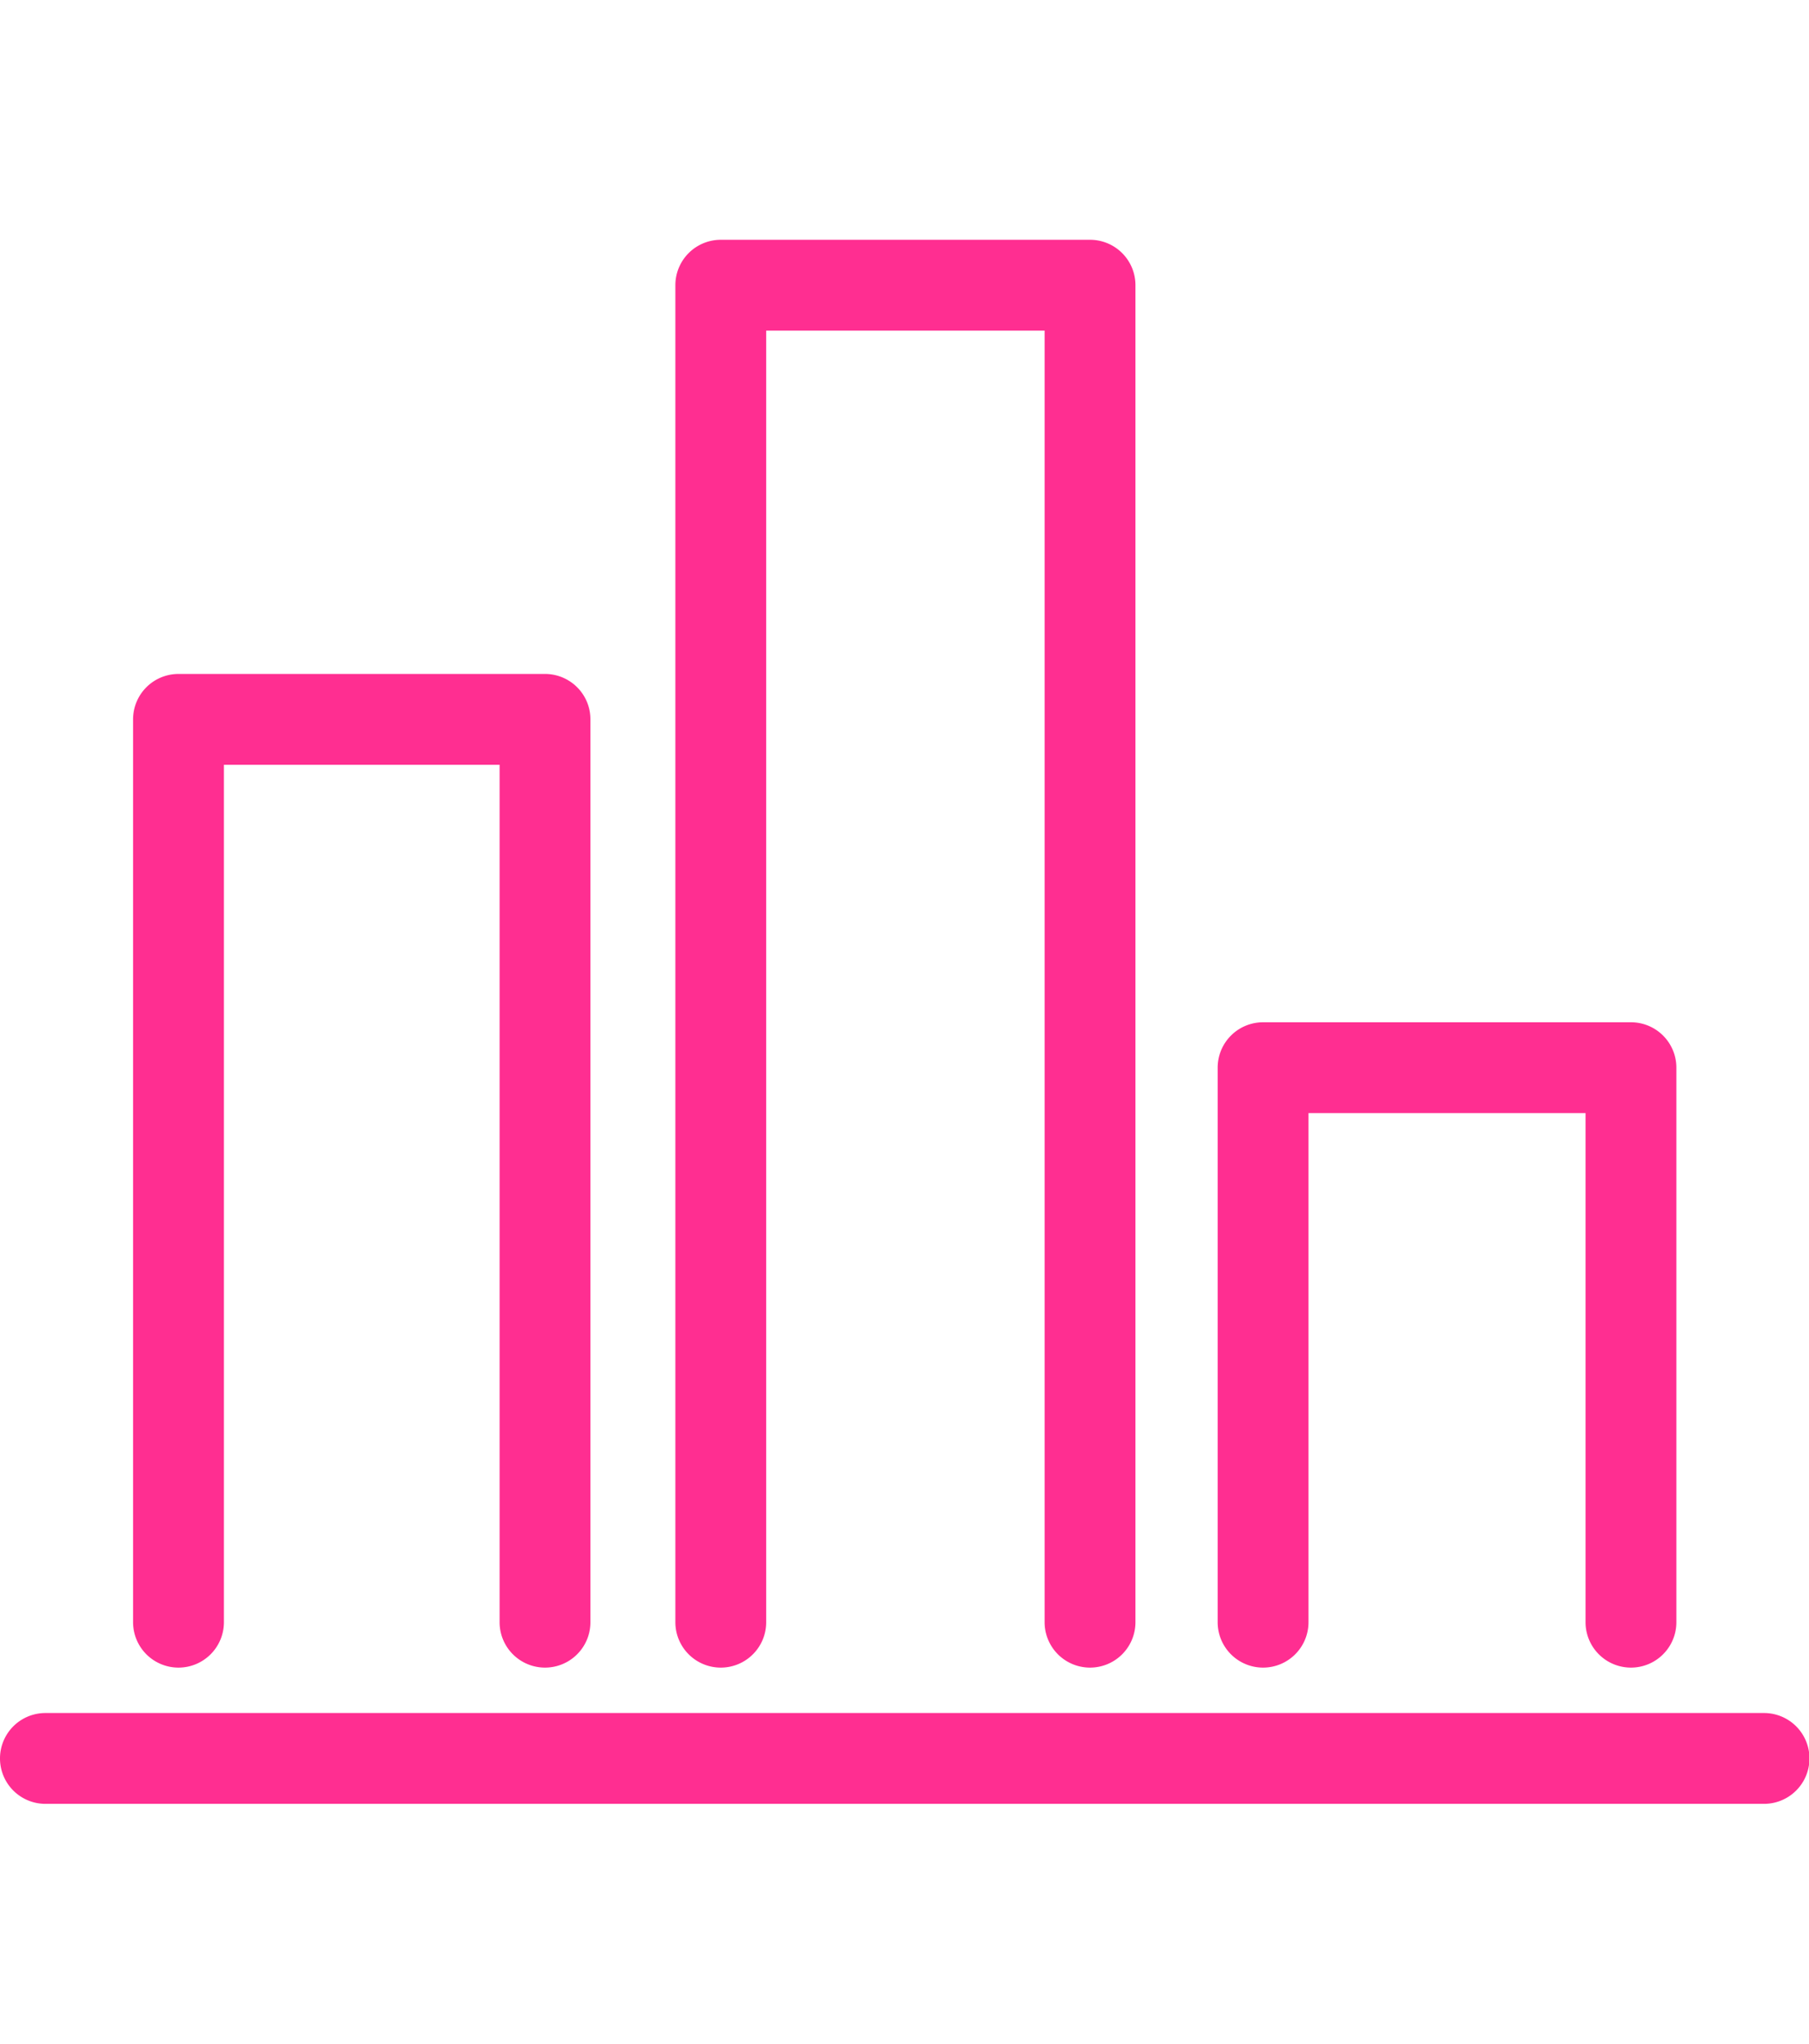 <svg id="Layer_1" data-name="Layer 1" xmlns="http://www.w3.org/2000/svg" viewBox="0 0 39.83 45"><path d="M38.84,37.72H1a1,1,0,0,0,0,2H38.84a1,1,0,0,0,0-2Z" fill="#ff2e91"/><path d="M15.87,36.72a1,1,0,0,0,1-1V7.28H23V35.72a1,1,0,0,0,2,0V6.28a1,1,0,0,0-1-1H15.87a1,1,0,0,0-1,1V35.72A1,1,0,0,0,15.87,36.72Z" fill="#ff2e91"/><path d="M3.93,36.72a1,1,0,0,0,1-1V16.84H11V35.72a1,1,0,0,0,2,0V15.84a1,1,0,0,0-1-1H3.93a1,1,0,0,0-1,1V35.72A1,1,0,0,0,3.93,36.72Z" fill="#ff2e91"/><path d="M27.81,36.72a1,1,0,0,0,1-1V24.51h6.1V35.72a1,1,0,0,0,2,0V23.51a1,1,0,0,0-1-1h-8.1a1,1,0,0,0-1,1V35.72A1,1,0,0,0,27.81,36.72Z" fill="#ff2e91"/></svg>